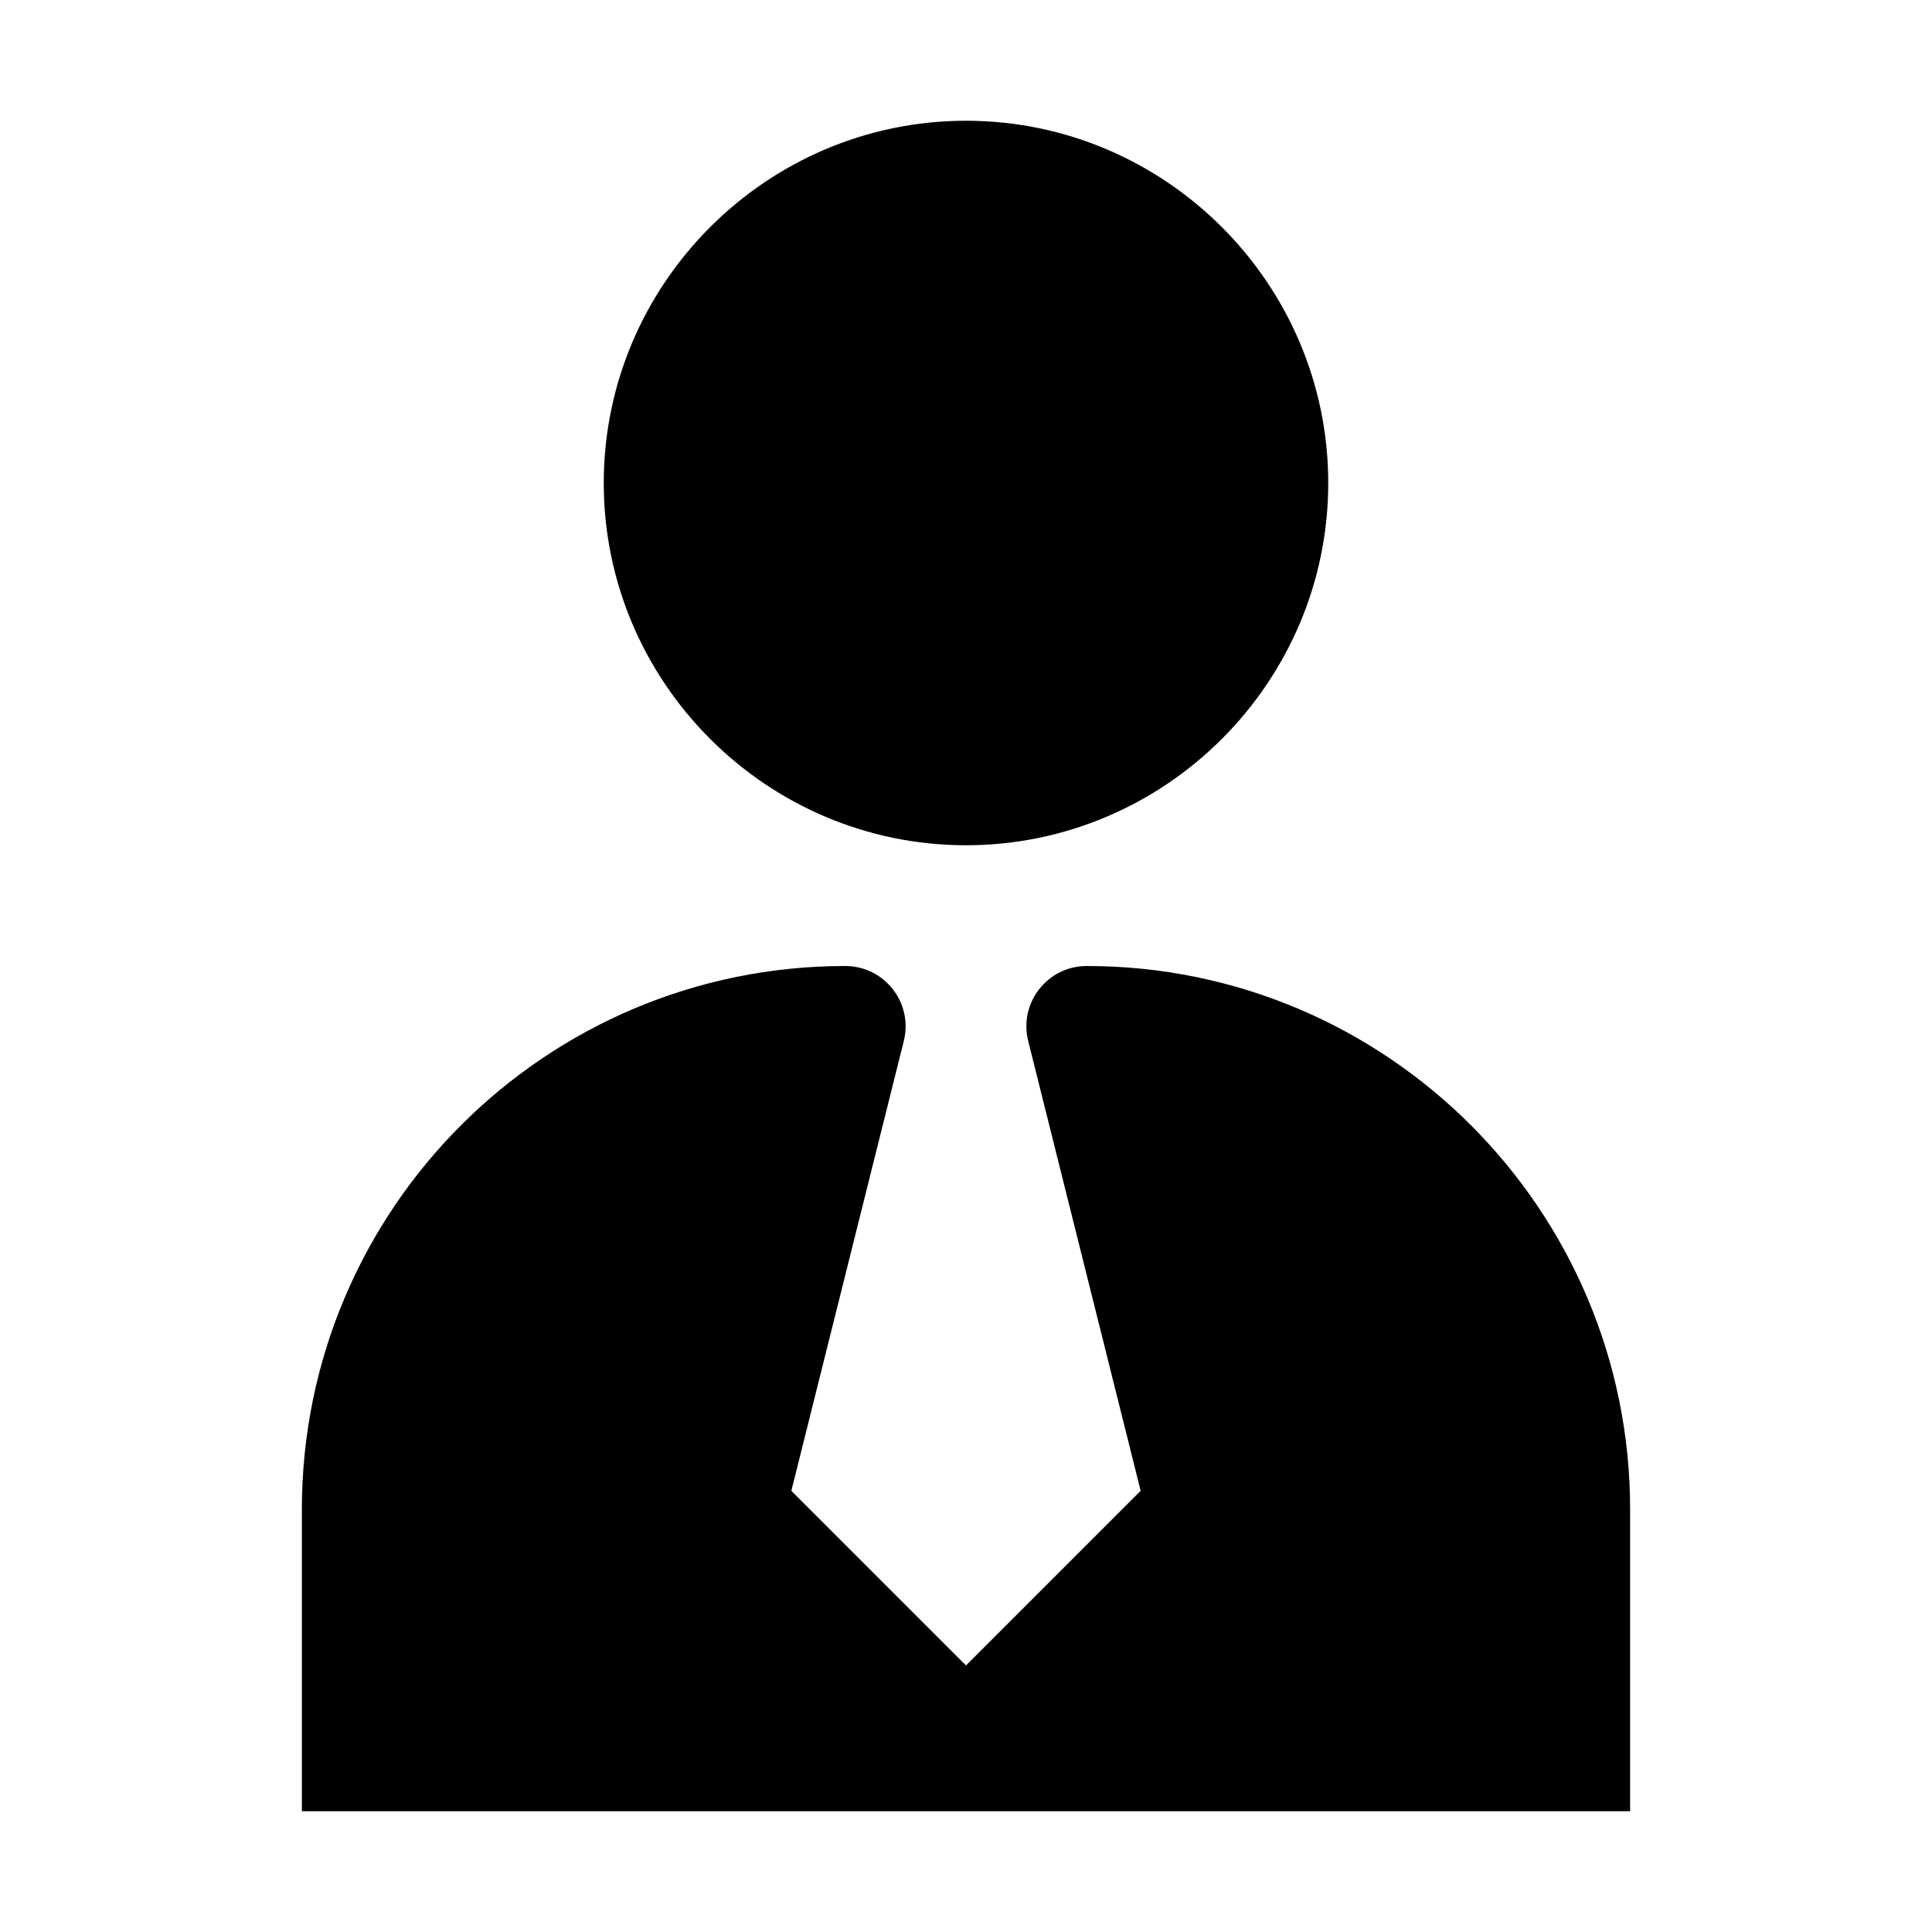 <svg width="20" height="20" viewBox="0 0 20 20" fill="none" xmlns="http://www.w3.org/2000/svg">
<path d="M10 1.25C7.936 1.25 6.25 2.937 6.25 5C6.25 7.064 7.936 8.75 10 8.75C12.064 8.75 13.75 7.064 13.75 5C13.75 2.937 12.064 1.25 10 1.25ZM8.75 10C5.644 10 3.125 12.52 3.125 15.625V18.75H16.875V15.625C16.875 12.52 14.355 10 11.25 10C10.843 10 10.545 10.382 10.644 10.777L11.808 15.433L10 17.241L8.192 15.433L9.356 10.777C9.455 10.382 9.156 10 8.75 10Z" fill="black"/>
</svg>
